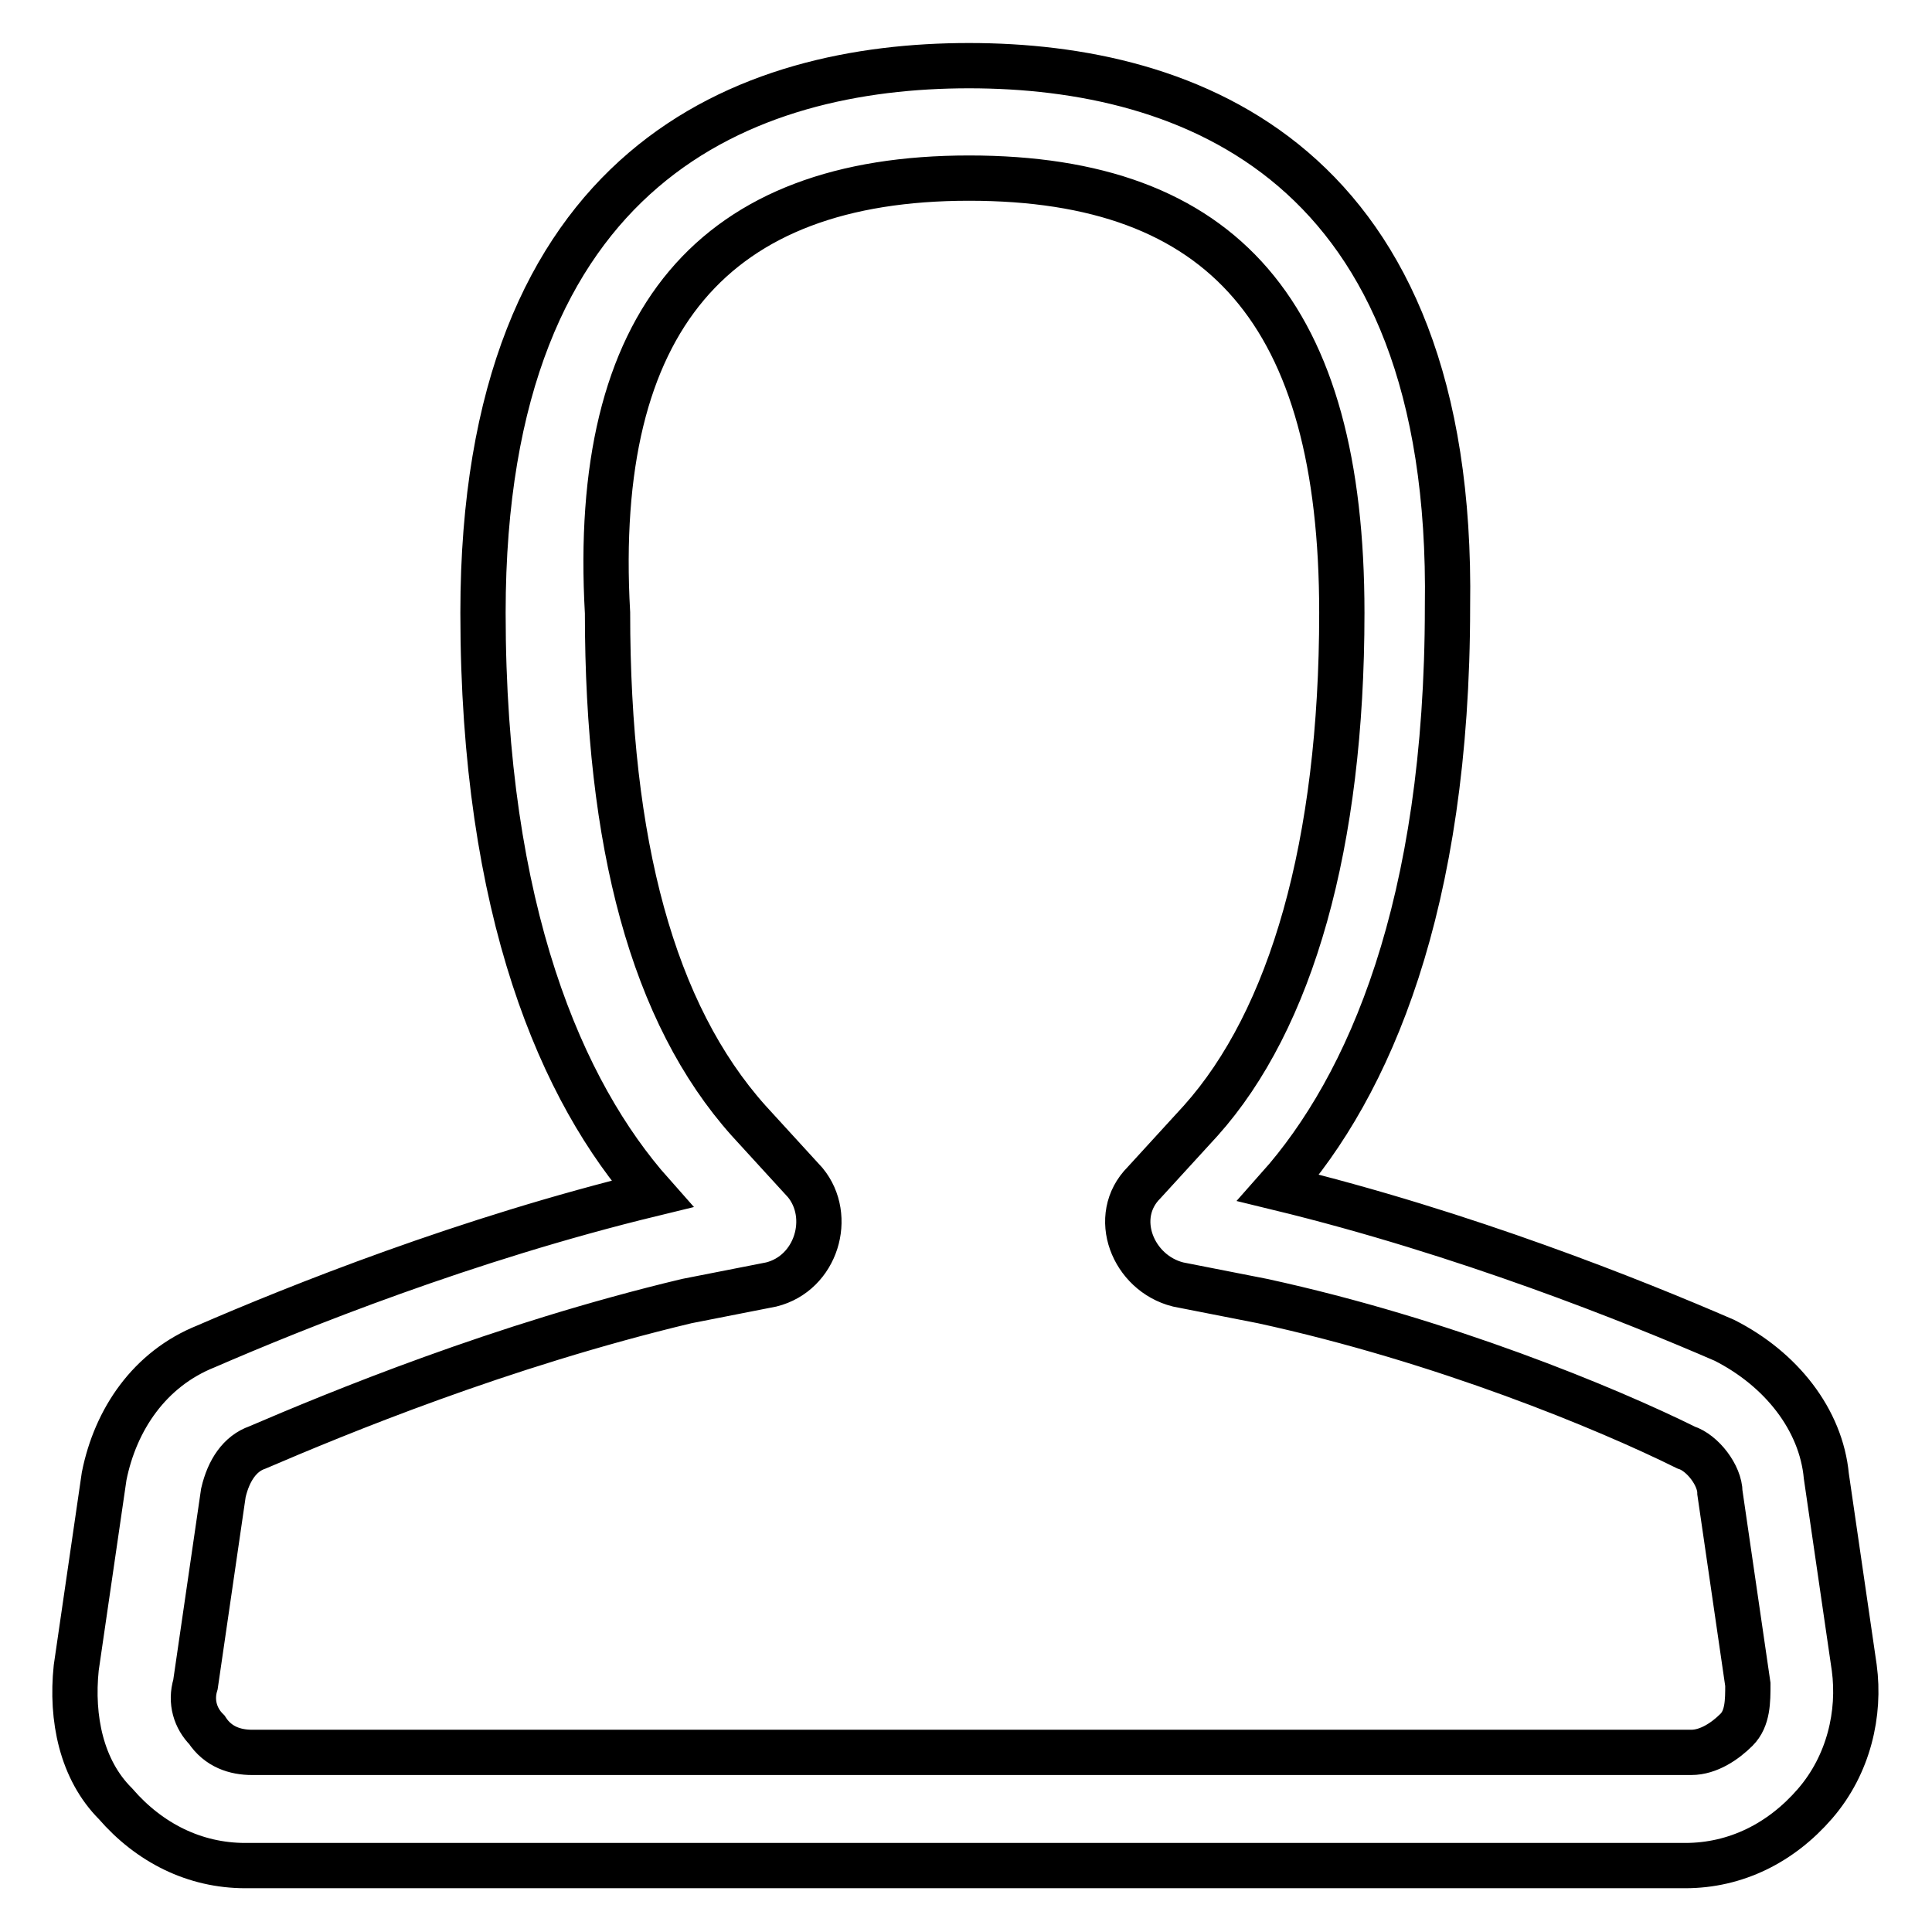 <?xml version="1.0" encoding="utf-8"?>
<!-- Svg Vector Icons : http://www.onlinewebfonts.com/icon -->
<!DOCTYPE svg PUBLIC "-//W3C//DTD SVG 1.1//EN" "http://www.w3.org/Graphics/SVG/1.1/DTD/svg11.dtd">
<svg version="1.1" xmlns="http://www.w3.org/2000/svg" xmlns:xlink="http://www.w3.org/1999/xlink" x="0px" y="0px" viewBox="0 0 256 256" enable-background="new 0 0 256 256" xml:space="preserve">
<g> <path stroke-width="6" fill-opacity="0" stroke="#000000"  d="M128.4,23.6c33.7,0,49.4,18,49.4,57.6c0,30.7-6.7,53.9-18.7,67.3l-7.5,8.2c-4.5,4.5-1.5,12,4.5,13.5 l11.2,2.2c23.9,5.2,45.6,14.2,56.1,19.4c2.2,0.7,4.5,3.7,4.5,6l3.7,25.4c0,2.2,0,4.5-1.5,6c-1.5,1.5-3.7,3-6,3H33.4 c-2.2,0-4.5-0.7-6-3c-1.5-1.5-2.2-3.7-1.5-6l3.7-25.4c0.7-3,2.2-5.2,4.5-6c10.5-4.5,32.2-13.5,56.9-19.4l11.2-2.2 c6-1.5,8.2-9,4.5-13.5l-7.5-8.2c-12.7-14.2-18.7-36.7-18.7-67.3C78.3,42.3,94.7,23.6,128.4,23.6 M128.4,8.7 C99.2,8.7,64,21.4,64,81.2c0,39.6,10.5,63.6,22.4,77c-24.7,6-47.1,15-59.1,20.2c-7.5,3-12,9.7-13.5,17.2l-3.7,25.4 c-0.7,6.7,0.7,13.5,5.2,18c4.5,5.2,10.5,8.2,17.2,8.2h190.8c6.7,0,12.7-3,17.2-8.2c4.5-5.2,6-12,5.2-18l-3.7-25.4 c-0.7-7.5-6-14.2-13.5-18c-12-5.2-34.4-14.2-59.1-20.2c12-13.5,22.4-37.4,22.4-77C192.7,21.4,157.5,8.7,128.4,8.7L128.4,8.7z"/></g>
</svg>
